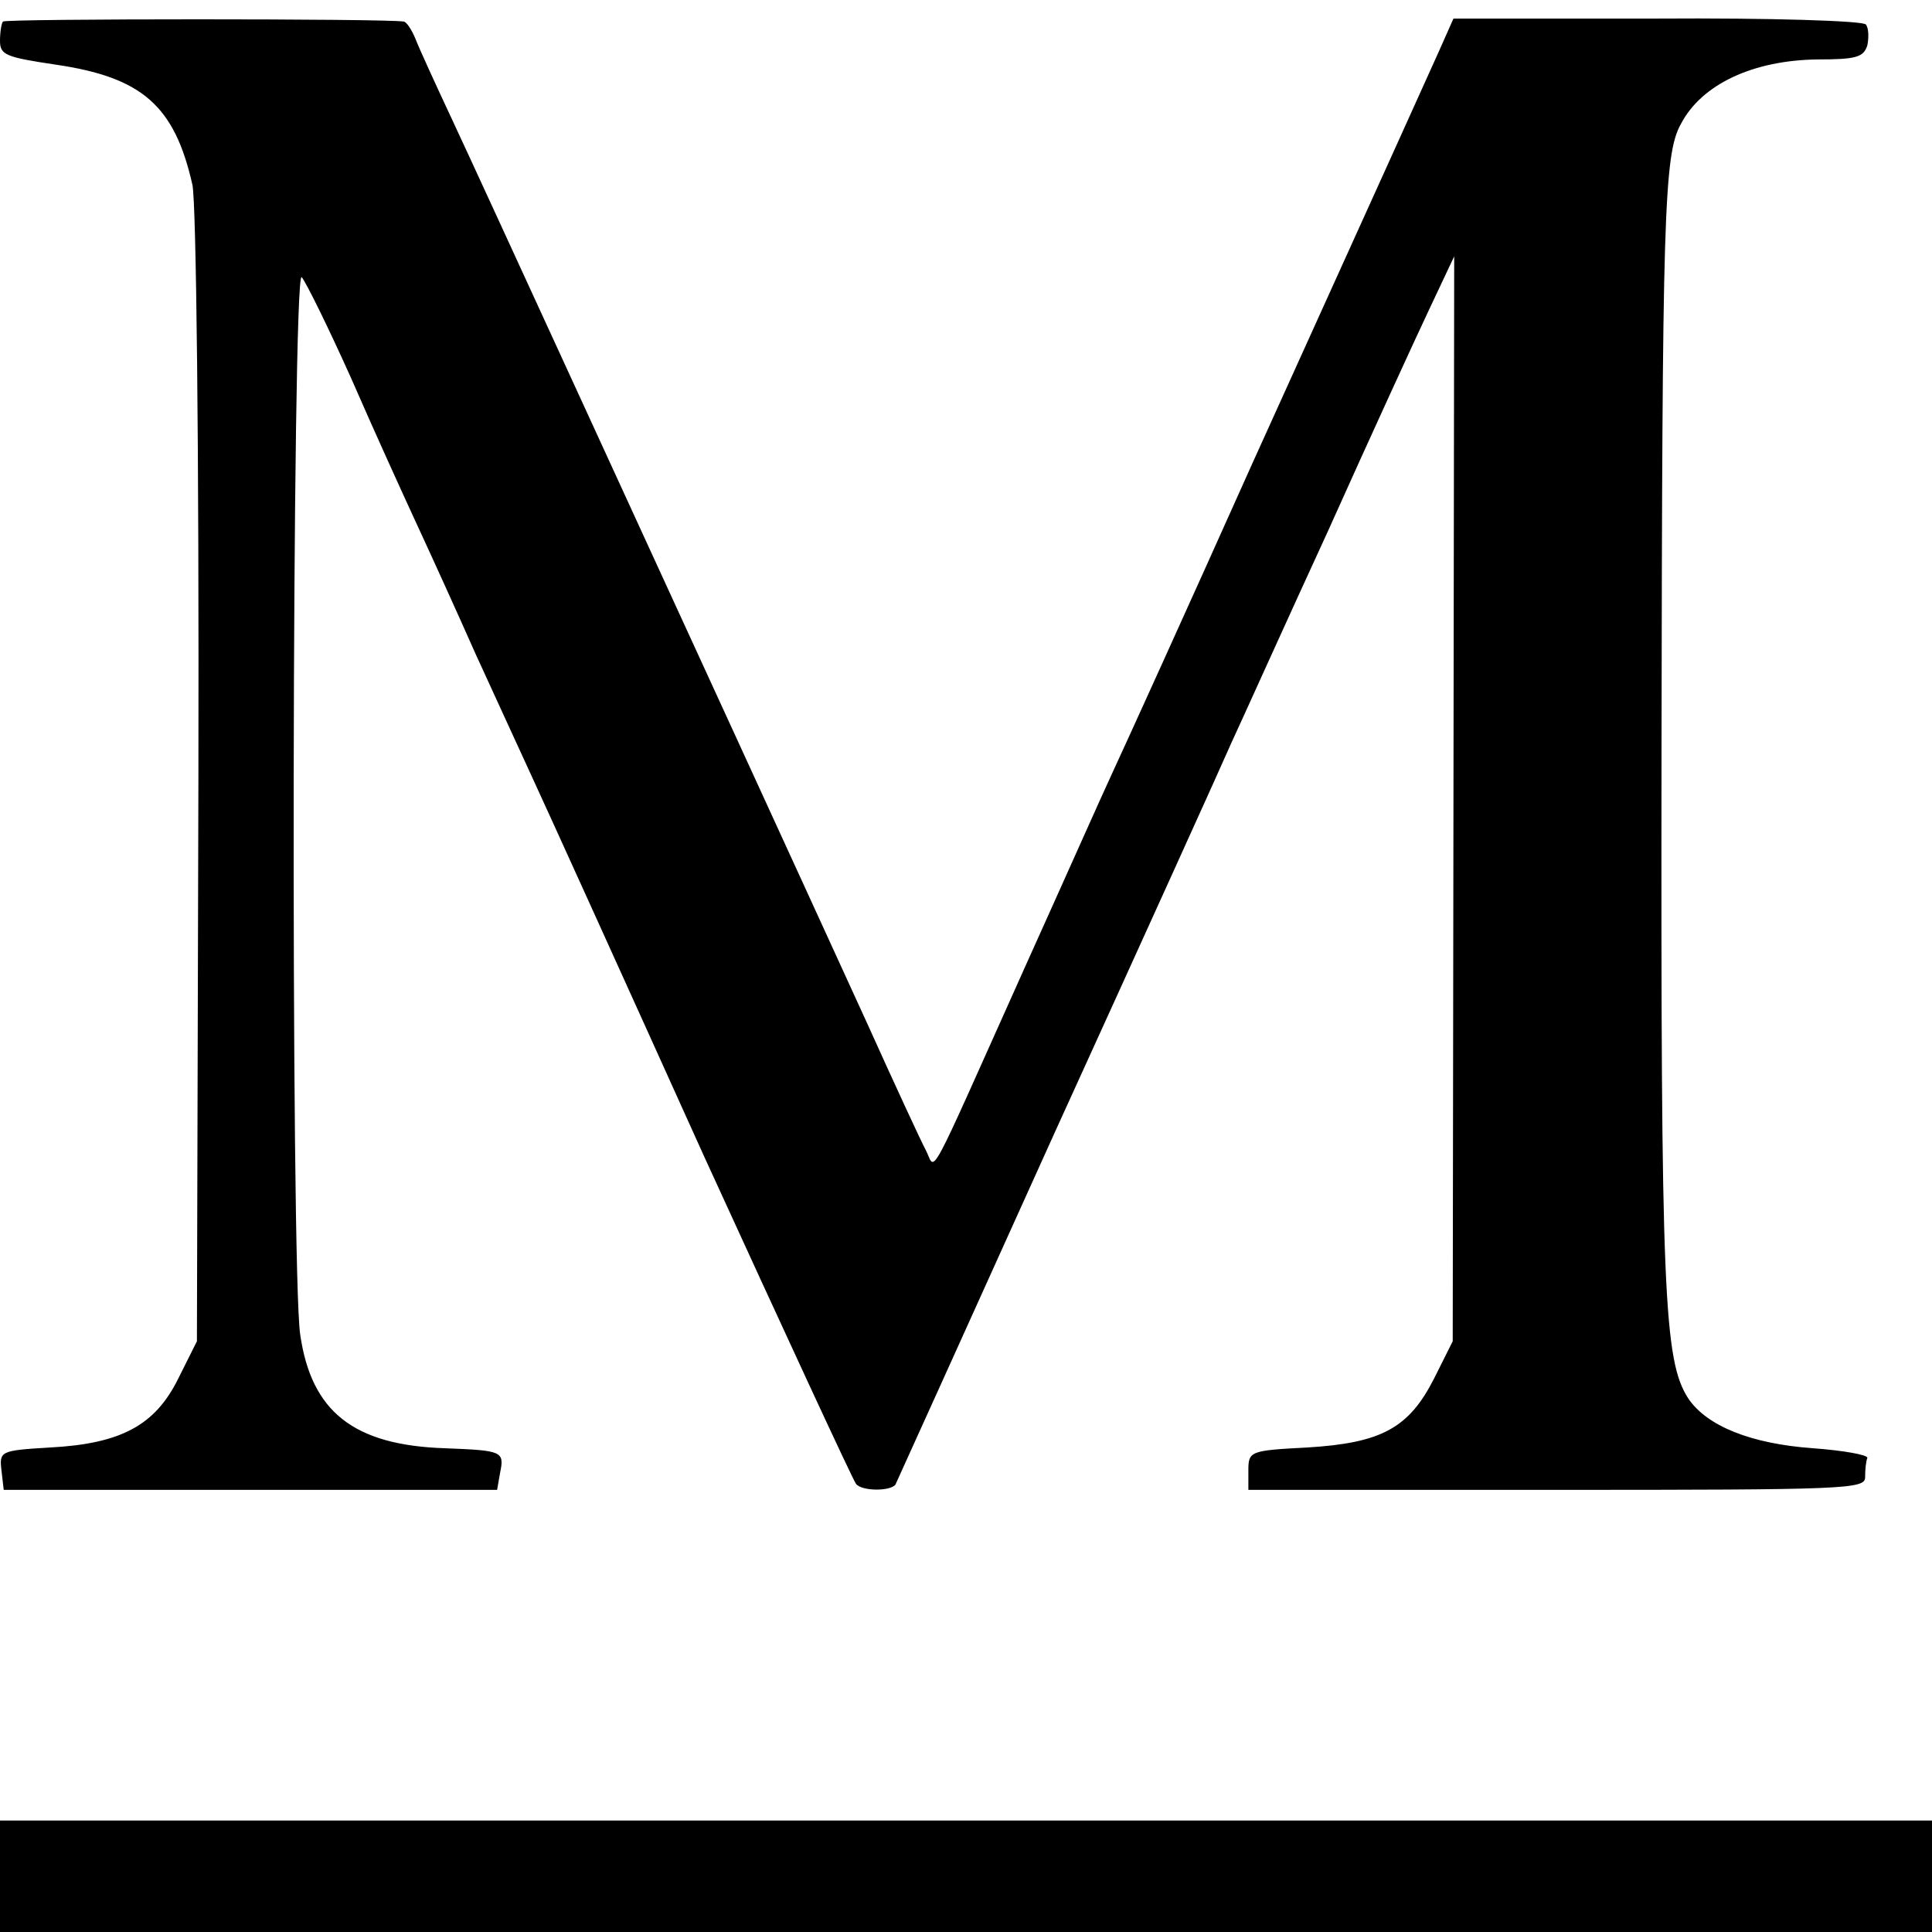 <?xml version="1.0" standalone="no"?>
<!DOCTYPE svg PUBLIC "-//W3C//DTD SVG 20010904//EN"
 "http://www.w3.org/TR/2001/REC-SVG-20010904/DTD/svg10.dtd">
<svg version="1.0" xmlns="http://www.w3.org/2000/svg"
 width="260pt" height="260pt" viewBox="0 0 260 260"
 preserveAspectRatio="xMidYMid meet">
<g transform="translate(0,260) scale(0.1,-0.1)"
fill="#000000" stroke="none">
<path d="M4 2571 c-2 -2 -4 -14 -4 -26 0 -19 8 -22 75 -32 116 -17 160 -55
184 -162 5 -25 9 -345 8 -799 l-2 -757 -25 -50 c-31 -63 -77 -88 -173 -93 -67
-4 -68 -5 -65 -31 l3 -26 332 0 332 0 4 23 c6 29 3 30 -74 33 -123 4 -180 49
-195 153 -13 86 -11 1437 2 1423 6 -7 36 -68 67 -137 30 -69 71 -159 90 -200
19 -41 54 -118 77 -170 24 -52 59 -129 78 -170 19 -41 122 -268 229 -505 108
-236 200 -435 205 -442 8 -10 46 -10 53 -1 1 2 97 214 214 473 118 259 225
495 238 525 14 30 72 159 130 285 57 127 119 262 137 300 l33 70 -1 -730 -1
-730 -25 -50 c-34 -67 -71 -87 -171 -93 -77 -4 -79 -5 -79 -31 l0 -26 415 0
c390 0 415 1 415 17 0 10 1 21 3 26 1 4 -32 10 -73 13 -84 6 -143 30 -168 67
-33 51 -37 141 -36 874 1 716 3 800 26 841 28 54 98 86 184 87 52 0 62 3 67
19 2 10 2 23 -2 28 -3 5 -129 9 -280 8 l-275 0 -20 -45 c-26 -58 -47 -104
-249 -550 -90 -201 -176 -390 -190 -420 -14 -30 -66 -147 -117 -260 -136 -303
-120 -275 -134 -248 -7 13 -43 91 -80 173 -38 83 -119 260 -181 395 -62 135
-163 355 -225 490 -62 135 -130 283 -152 330 -22 47 -44 95 -49 108 -5 12 -12
23 -16 23 -23 4 -535 4 -539 0z"/>
<path d="M0 75 l0 -75 1300 0 1300 0 0 75 0 75 -1300 0 -1300 0 0 -75z"/>
</g>
</svg>
